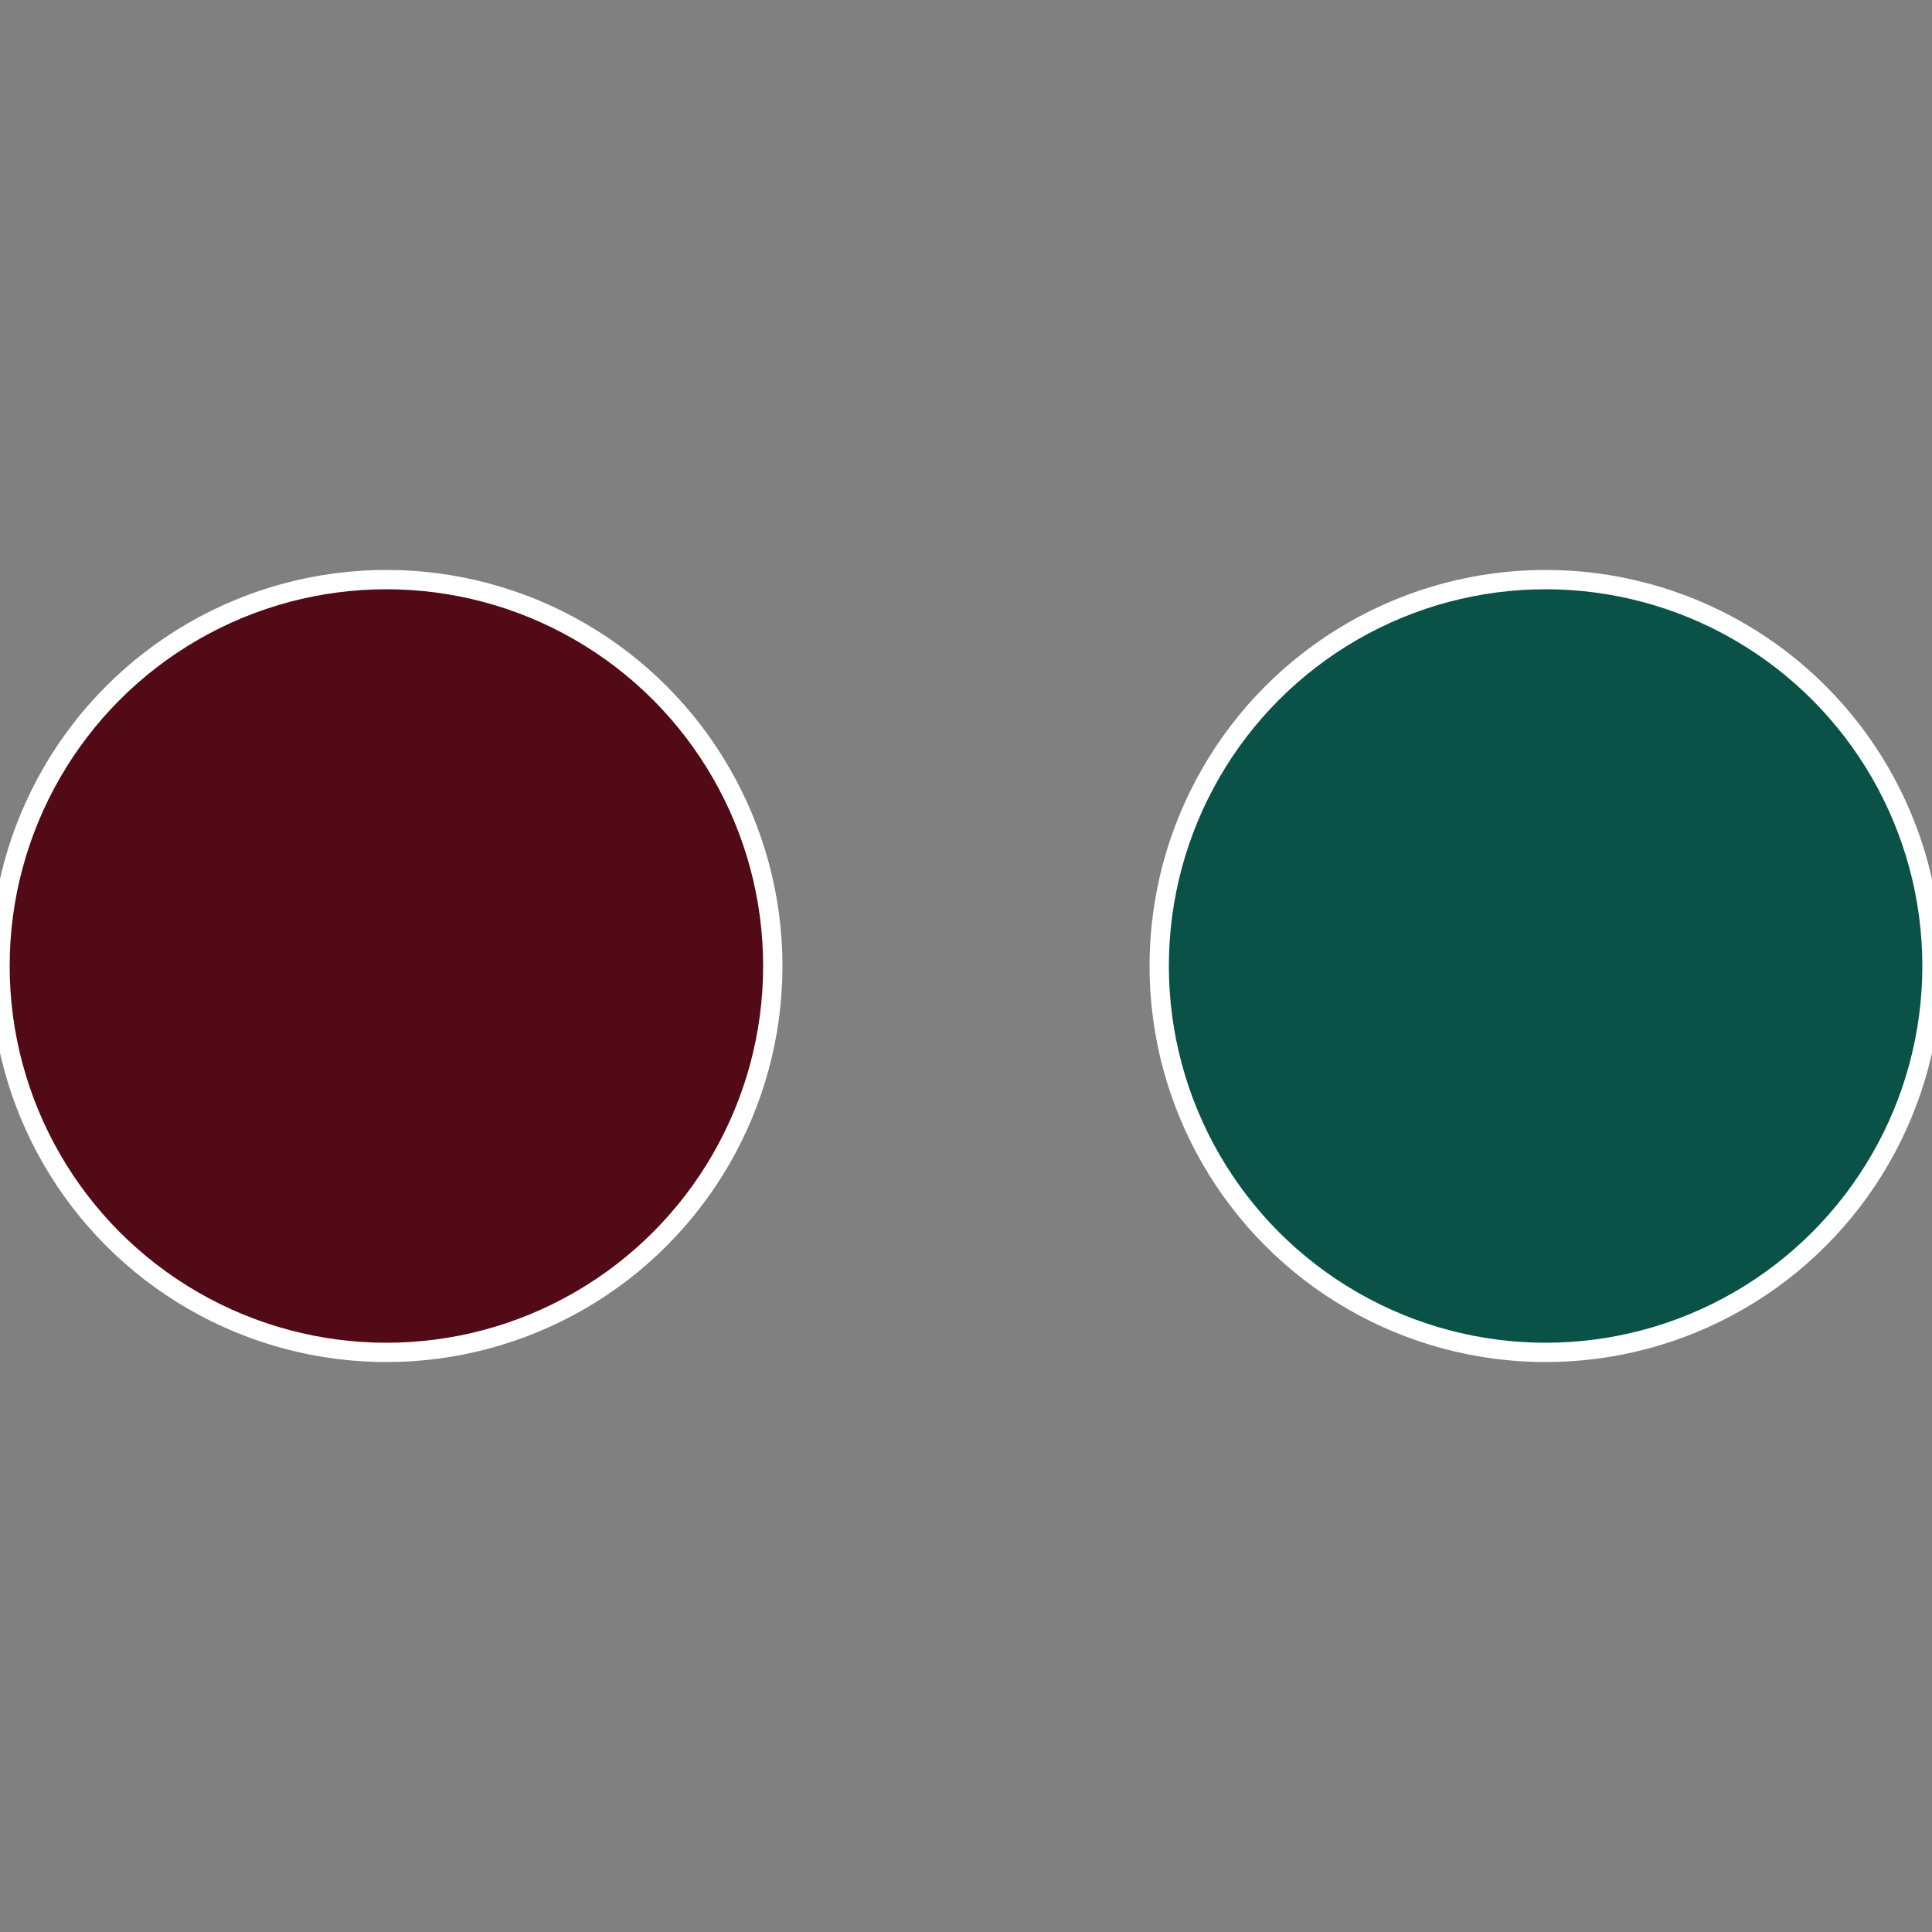 <?xml version="1.0" standalone="no"?>
<svg width="500" height="500" viewBox="-1 -1 2 2" xmlns="http://www.w3.org/2000/svg">
 
                <rect x="-1" y="-1" width="2" height="2" fill="#808080" stroke="none"/>
 
                <circle cx="0.6" cy="0" r="0.4" fill="#0a5247" stroke="#fff" stroke-width="1%" />
             
                <circle cx="-0.6" cy="7.3478807948841E-17" r="0.4" fill="#520a16" stroke="#fff" stroke-width="1%" />
            </svg>

